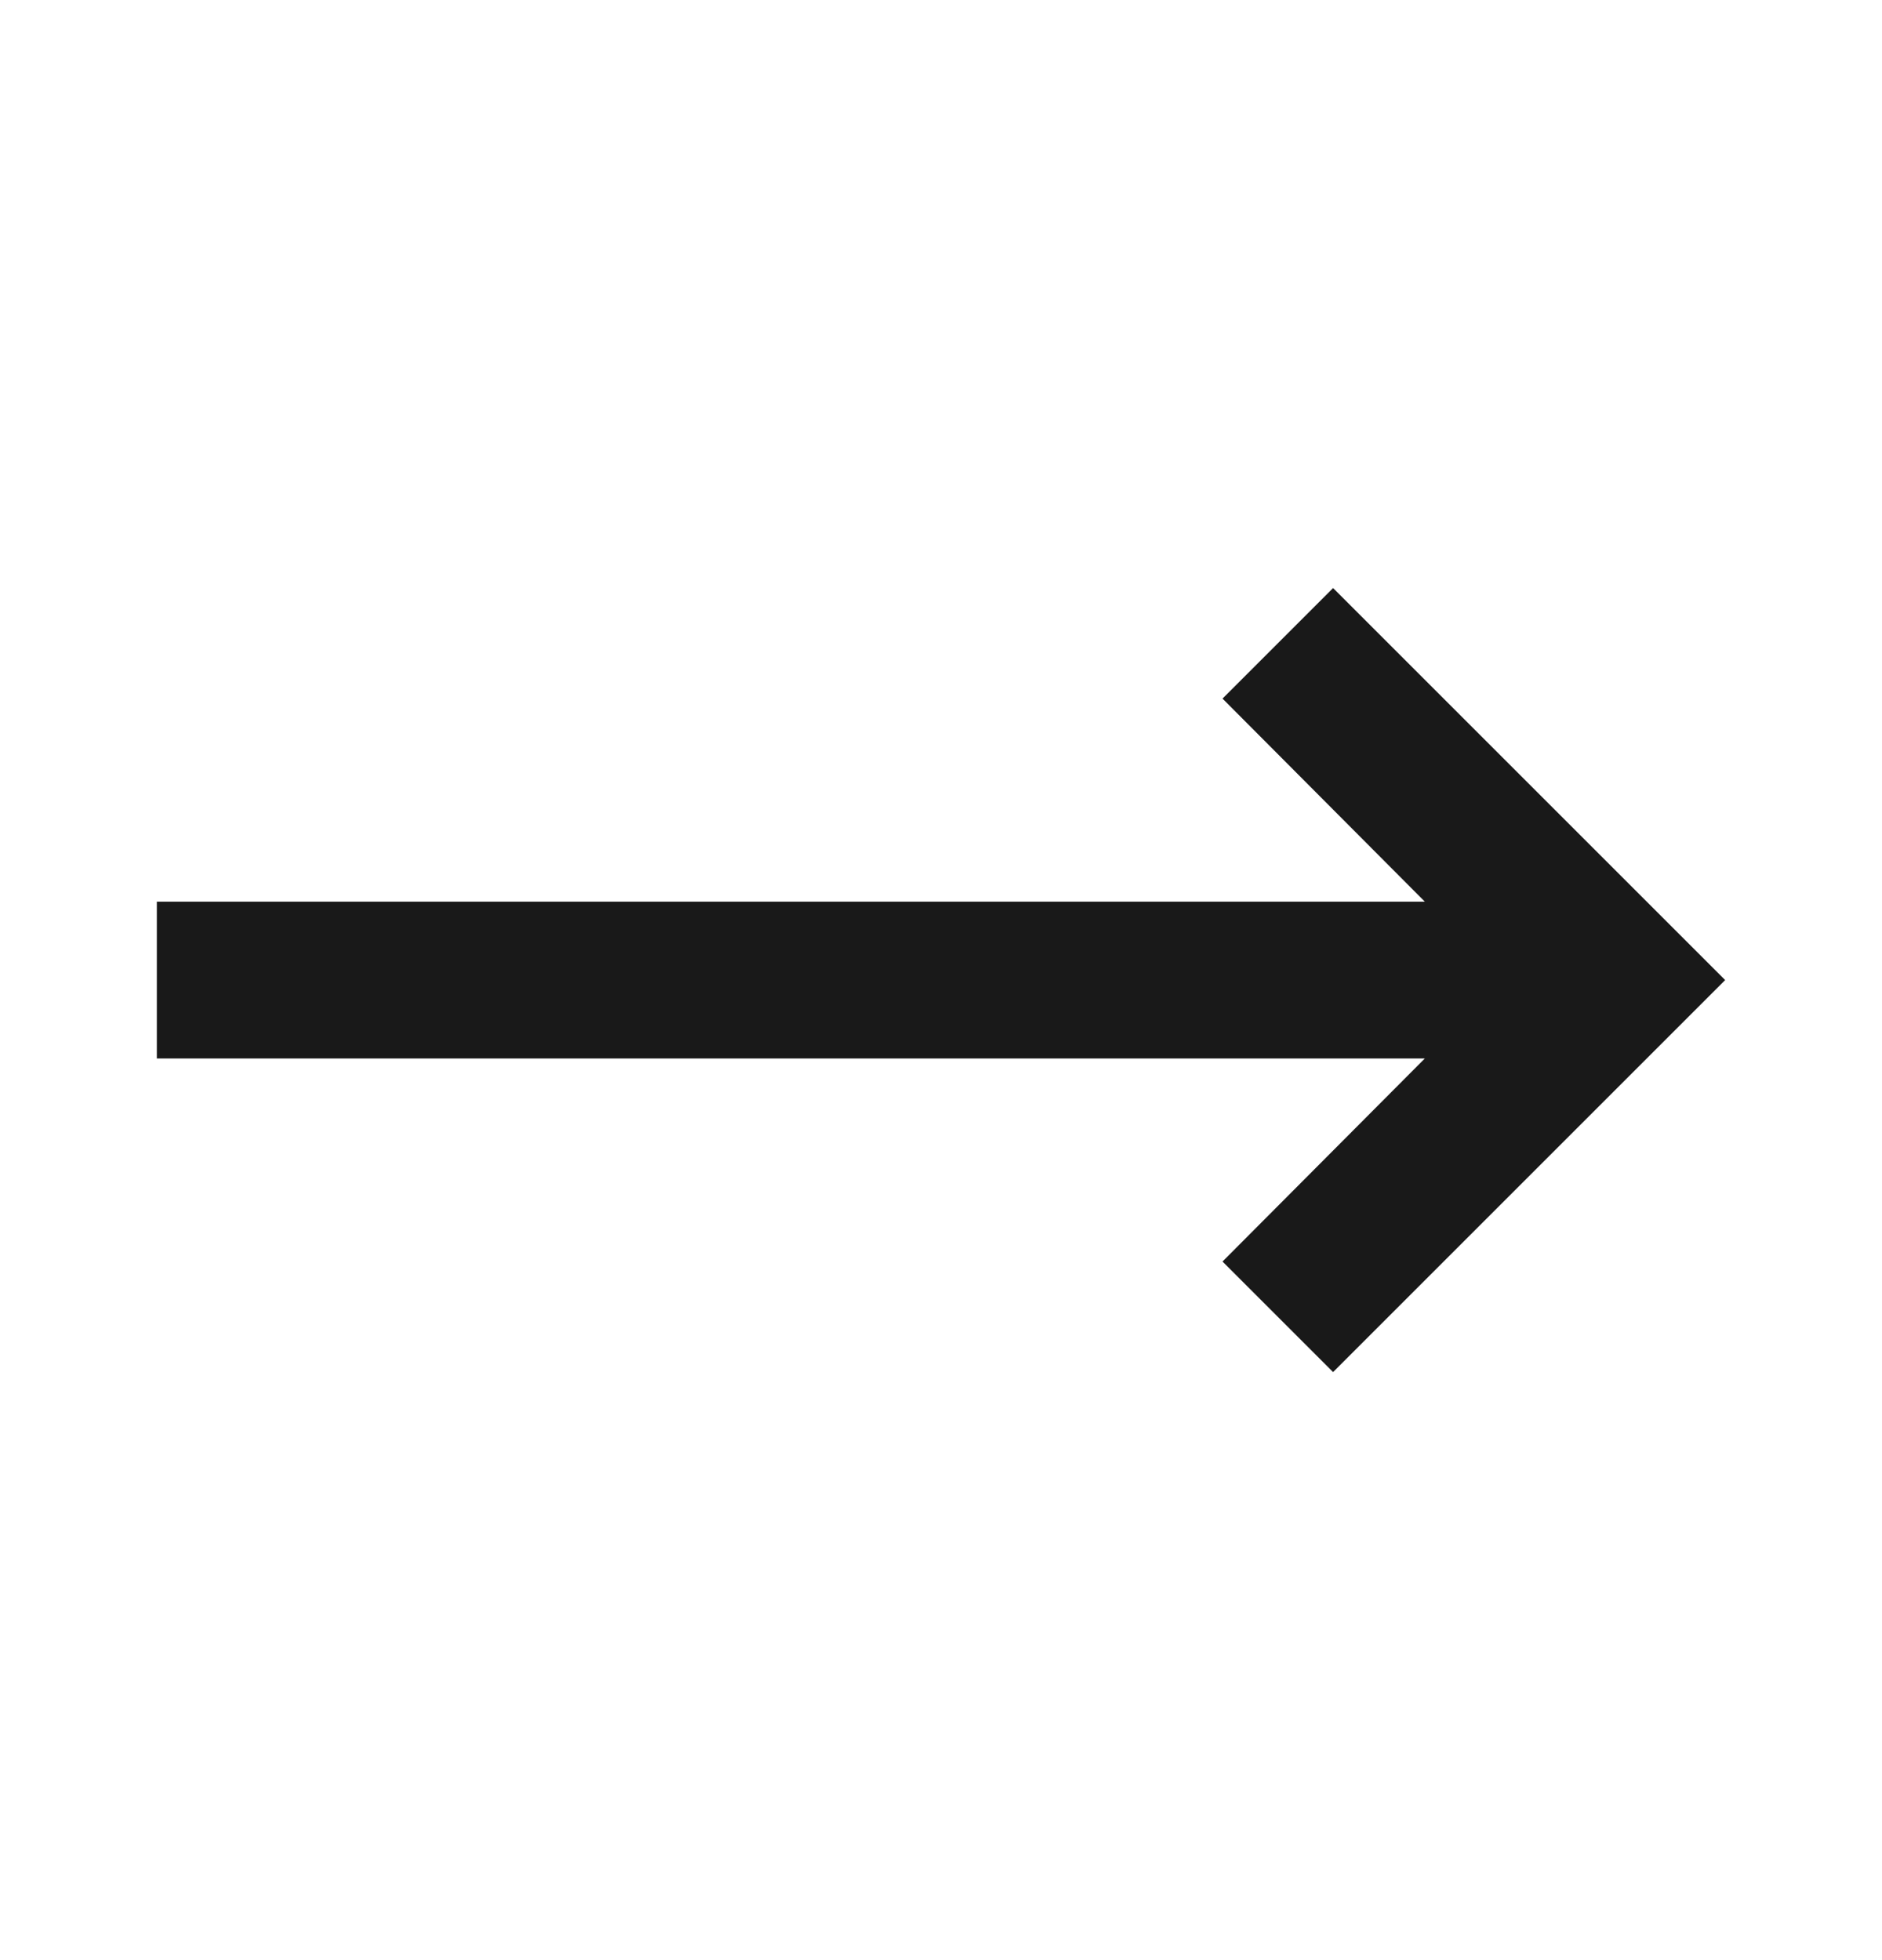 <svg width="24" height="25" viewBox="0 0 24 25" fill="none" xmlns="http://www.w3.org/2000/svg">
<path d="M18.17 13.5L15.59 16.09L17 17.5L22 12.5L17 7.5L15.59 8.91L18.17 11.5L2 11.5L2 13.5L18.17 13.5Z" fill="#191919"/>
</svg>
